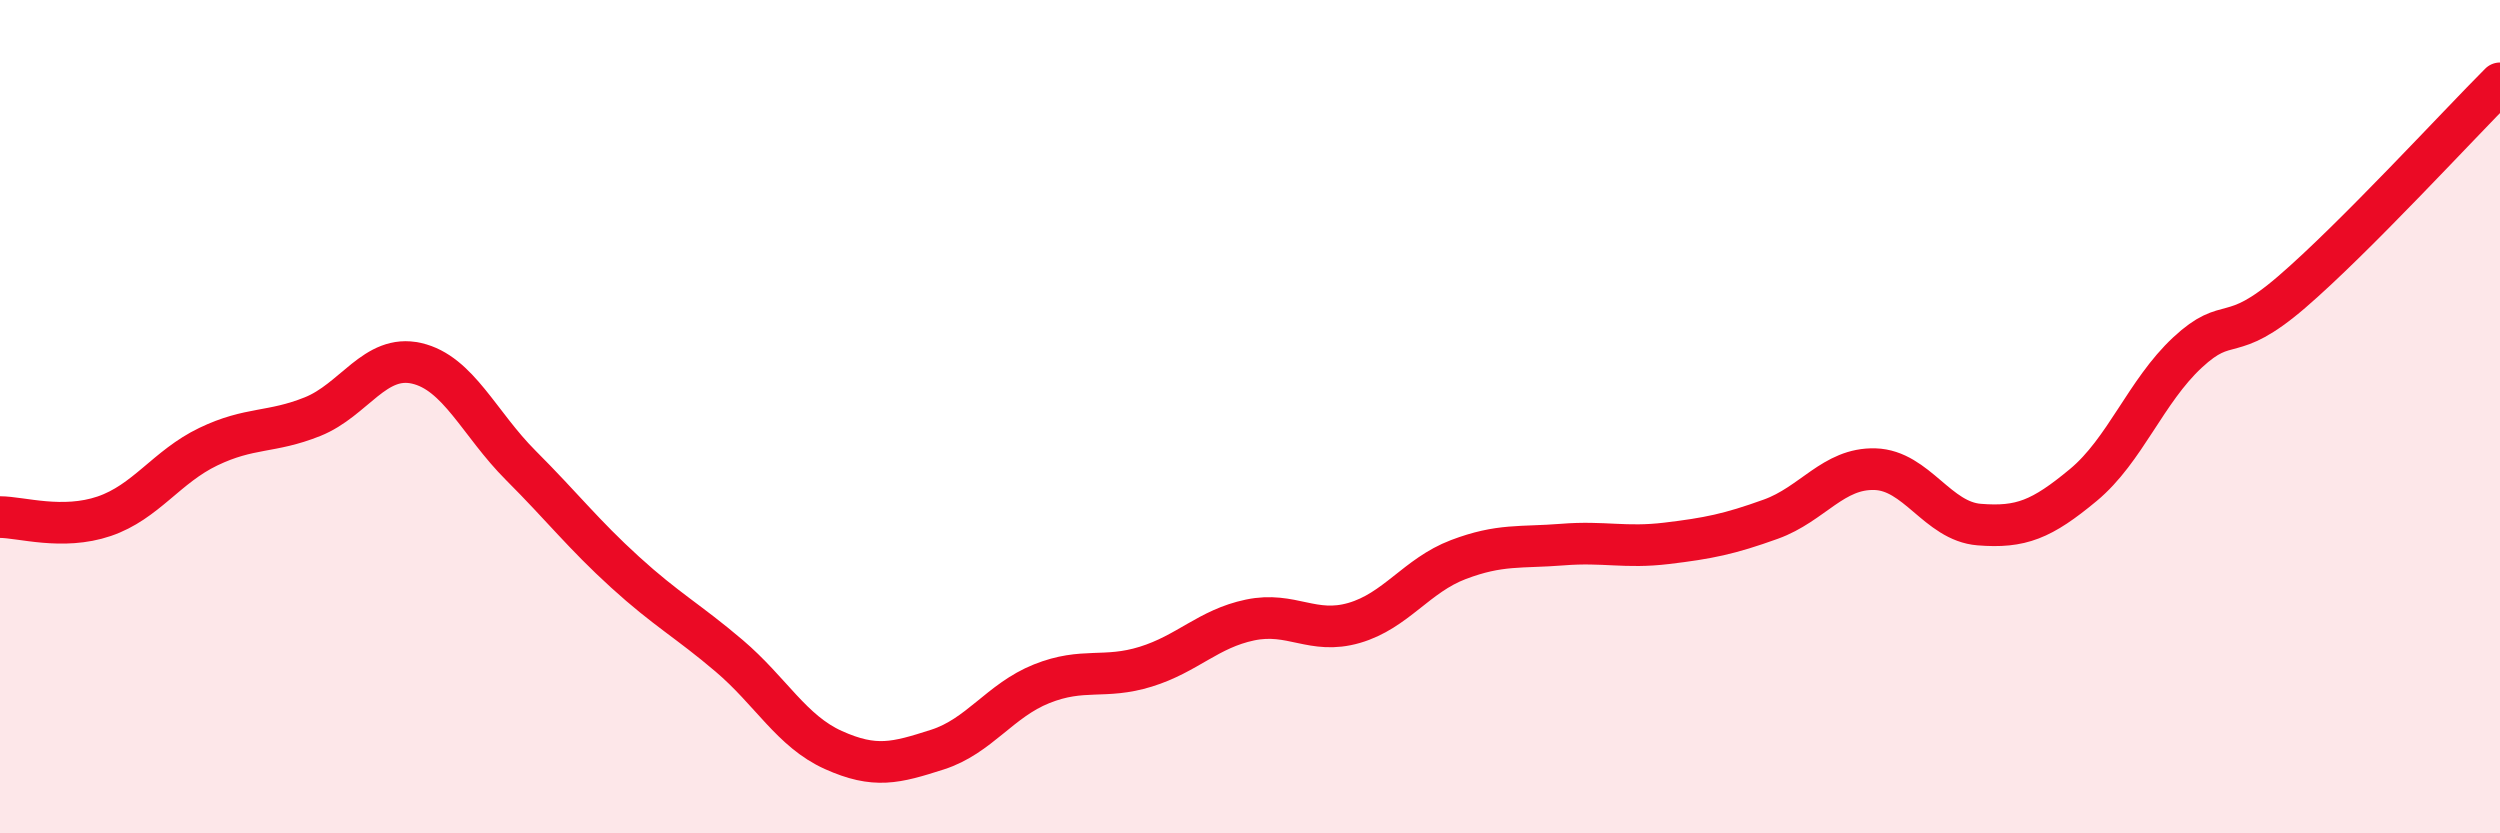 
    <svg width="60" height="20" viewBox="0 0 60 20" xmlns="http://www.w3.org/2000/svg">
      <path
        d="M 0,12.41 C 0.5,12.41 1.5,12.73 2.5,12.39 C 3.5,12.05 4,11.2 5,10.72 C 6,10.24 6.5,10.4 7.5,10 C 8.5,9.6 9,8.49 10,8.72 C 11,8.95 11.5,10.17 12.5,11.17 C 13.5,12.17 14,12.82 15,13.73 C 16,14.64 16.5,14.89 17.5,15.74 C 18.5,16.59 19,17.55 20,18 C 21,18.45 21.5,18.31 22.5,17.99 C 23.5,17.67 24,16.81 25,16.41 C 26,16.01 26.5,16.31 27.5,16 C 28.5,15.69 29,15.09 30,14.88 C 31,14.67 31.5,15.24 32.5,14.95 C 33.5,14.66 34,13.81 35,13.43 C 36,13.05 36.5,13.15 37.5,13.07 C 38.5,12.99 39,13.16 40,13.04 C 41,12.92 41.5,12.82 42.5,12.46 C 43.5,12.1 44,11.23 45,11.26 C 46,11.29 46.5,12.51 47.5,12.59 C 48.5,12.67 49,12.47 50,11.64 C 51,10.81 51.5,9.39 52.5,8.46 C 53.5,7.53 53.5,8.3 55,7.01 C 56.5,5.72 59,3 60,2L60 20L0 20Z"
        fill="#EB0A25"
        opacity="0.1"
        stroke-linecap="round"
        stroke-linejoin="round"
      />
      <path
        d="M 0,12.41 C 0.5,12.41 1.5,12.73 2.5,12.39 C 3.5,12.05 4,11.2 5,10.72 C 6,10.24 6.5,10.4 7.5,10 C 8.5,9.6 9,8.49 10,8.72 C 11,8.95 11.5,10.17 12.5,11.17 C 13.5,12.17 14,12.82 15,13.73 C 16,14.64 16.5,14.89 17.5,15.74 C 18.5,16.59 19,17.55 20,18 C 21,18.45 21.5,18.31 22.5,17.99 C 23.5,17.67 24,16.81 25,16.41 C 26,16.01 26.5,16.31 27.5,16 C 28.5,15.69 29,15.09 30,14.88 C 31,14.67 31.5,15.24 32.5,14.95 C 33.5,14.66 34,13.81 35,13.43 C 36,13.05 36.5,13.15 37.5,13.07 C 38.5,12.99 39,13.16 40,13.04 C 41,12.92 41.5,12.82 42.5,12.46 C 43.5,12.1 44,11.23 45,11.26 C 46,11.29 46.5,12.51 47.5,12.59 C 48.5,12.67 49,12.47 50,11.64 C 51,10.81 51.5,9.39 52.5,8.46 C 53.5,7.53 53.5,8.3 55,7.01 C 56.5,5.72 59,3 60,2"
        stroke="#EB0A25"
        stroke-width="1"
        fill="none"
        stroke-linecap="round"
        stroke-linejoin="round"
      />
    </svg>
  